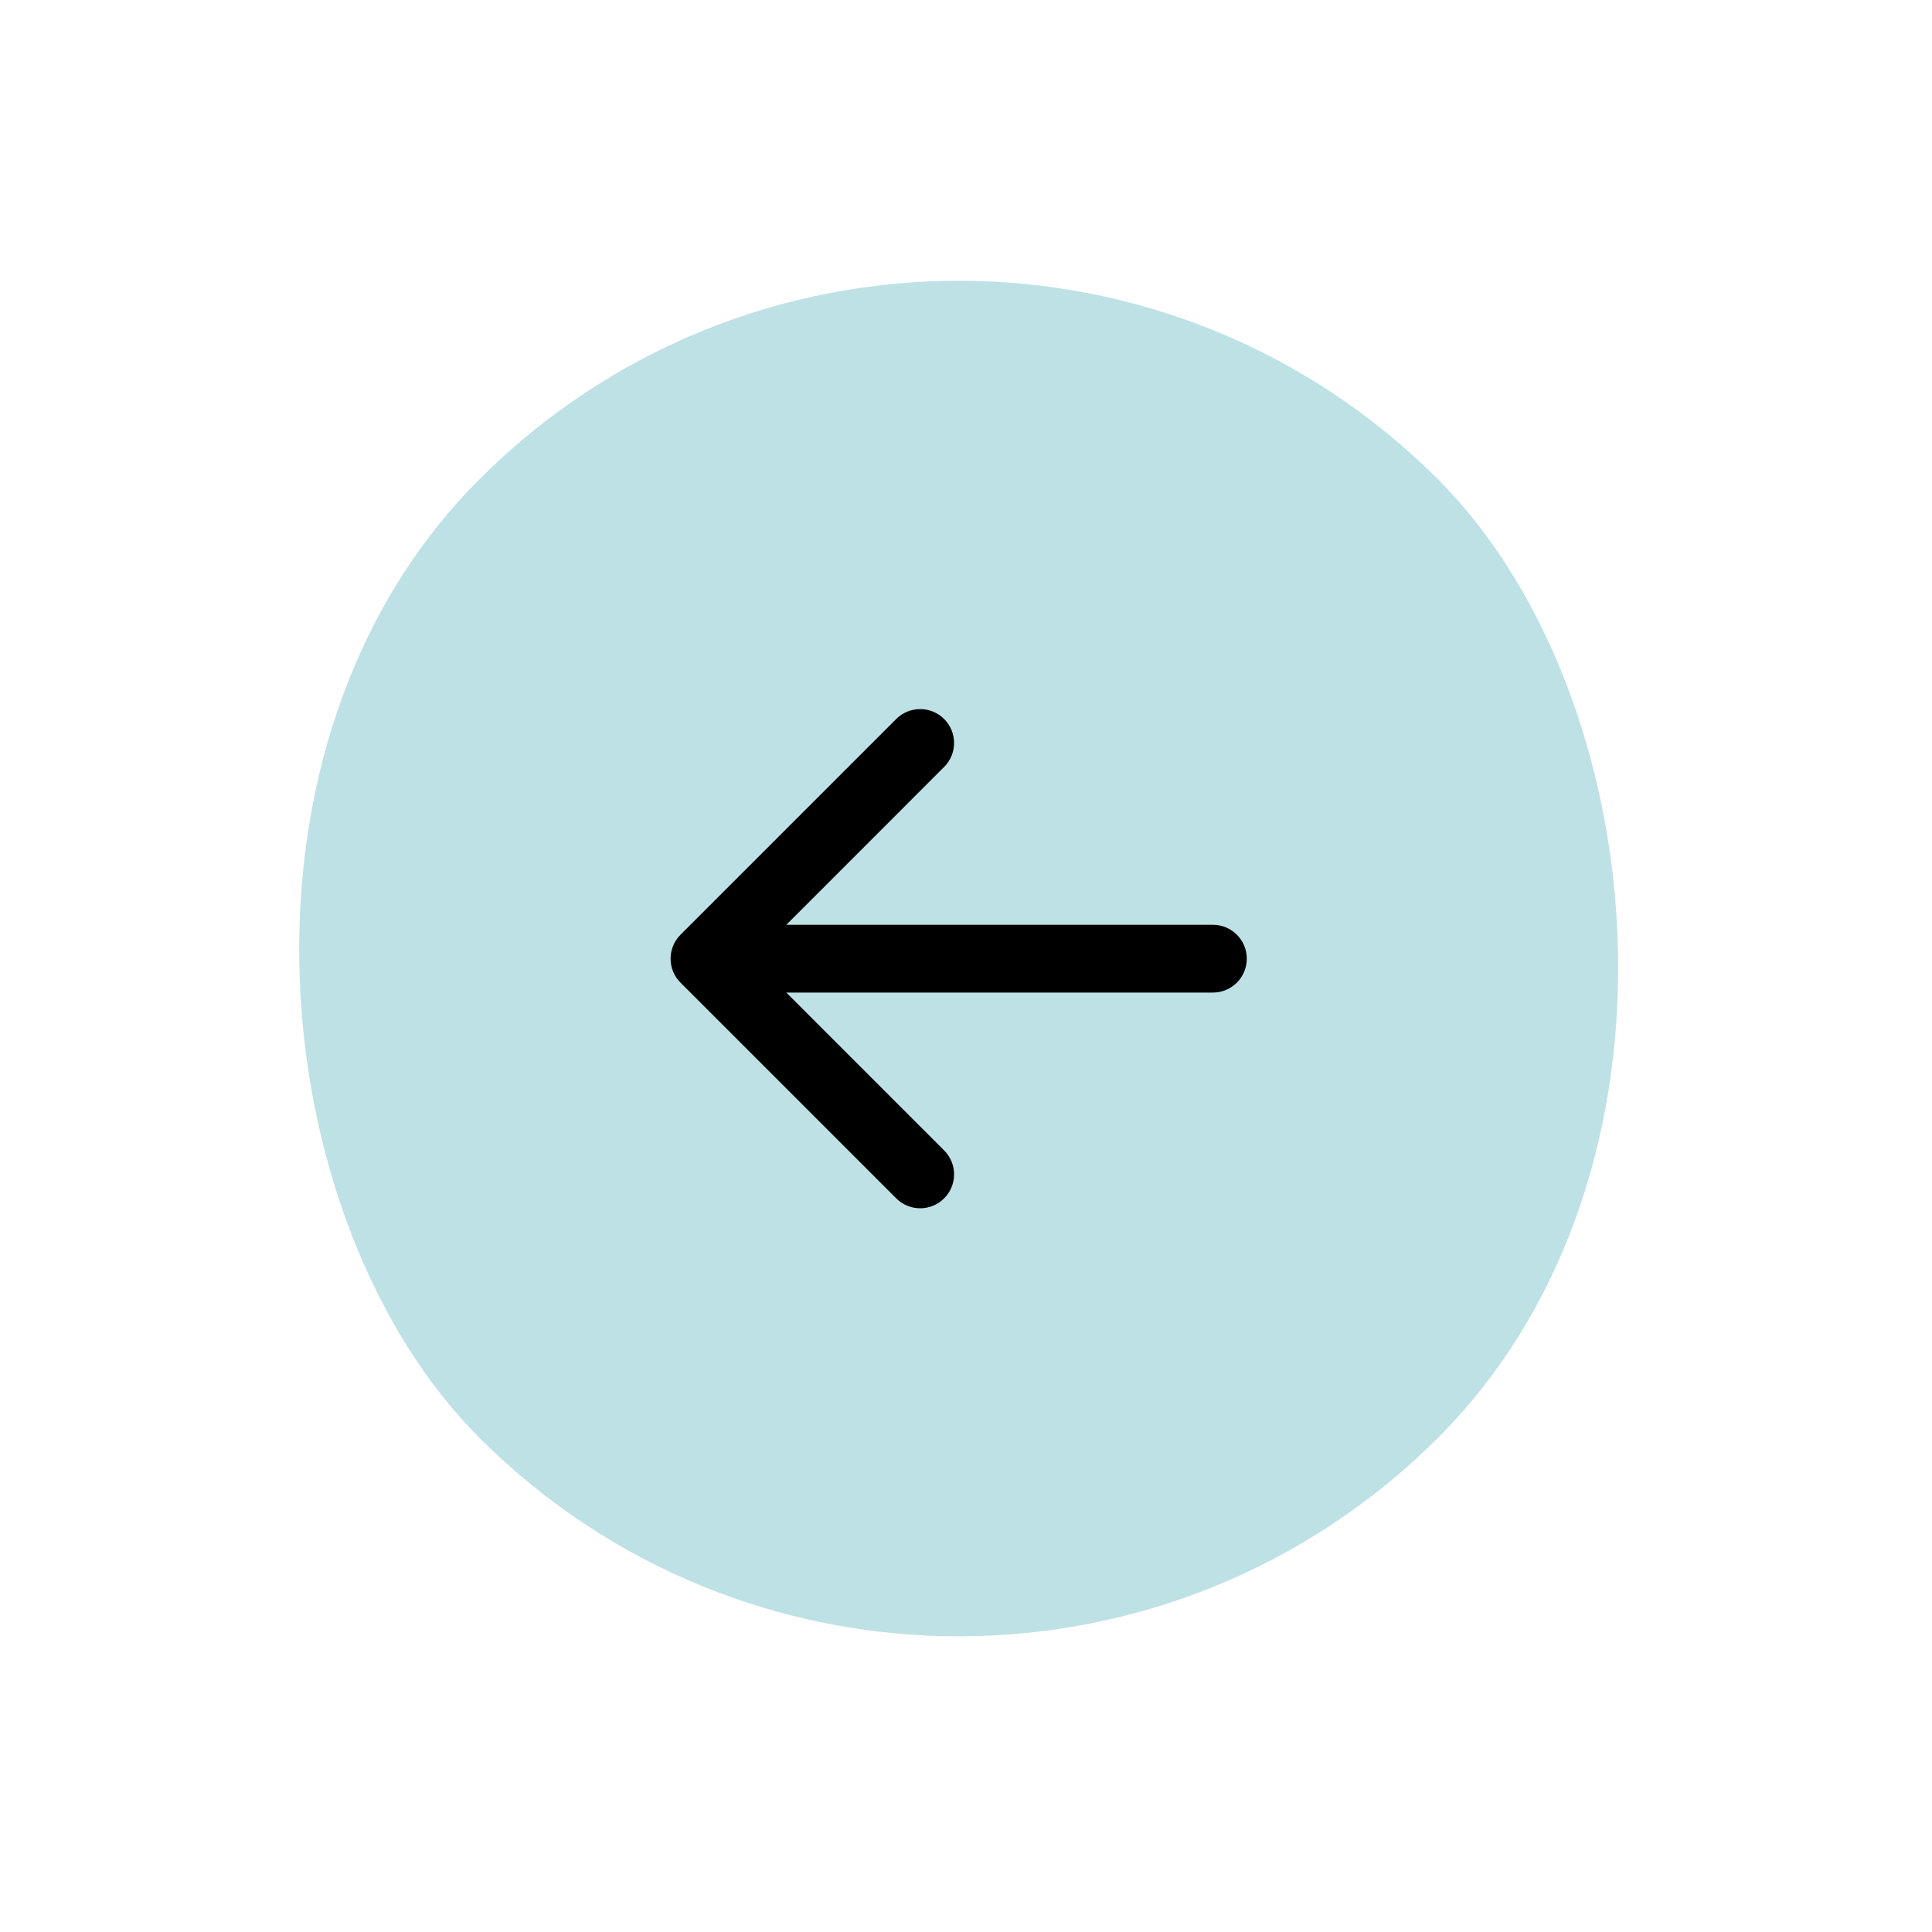 <?xml version="1.0" encoding="UTF-8"?> <svg xmlns="http://www.w3.org/2000/svg" width="57" height="57" viewBox="0 0 57 57" fill="none"> <rect width="40" height="40" rx="20" transform="matrix(-0.707 0.707 0.707 0.707 28.284 0)" fill="#BEE1E6"></rect> <path fill-rule="evenodd" clip-rule="evenodd" d="M26.441 35.355L20.077 28.991C19.687 28.601 19.687 27.968 20.077 27.577L26.441 21.213C26.832 20.823 27.465 20.823 27.855 21.213C28.246 21.604 28.246 22.237 27.855 22.627L23.199 27.284H35.784C36.337 27.284 36.784 27.732 36.784 28.284C36.784 28.837 36.337 29.284 35.784 29.284H23.199L27.855 33.941C28.246 34.332 28.246 34.965 27.855 35.355C27.465 35.746 26.832 35.746 26.441 35.355Z" fill="black"></path> </svg> 